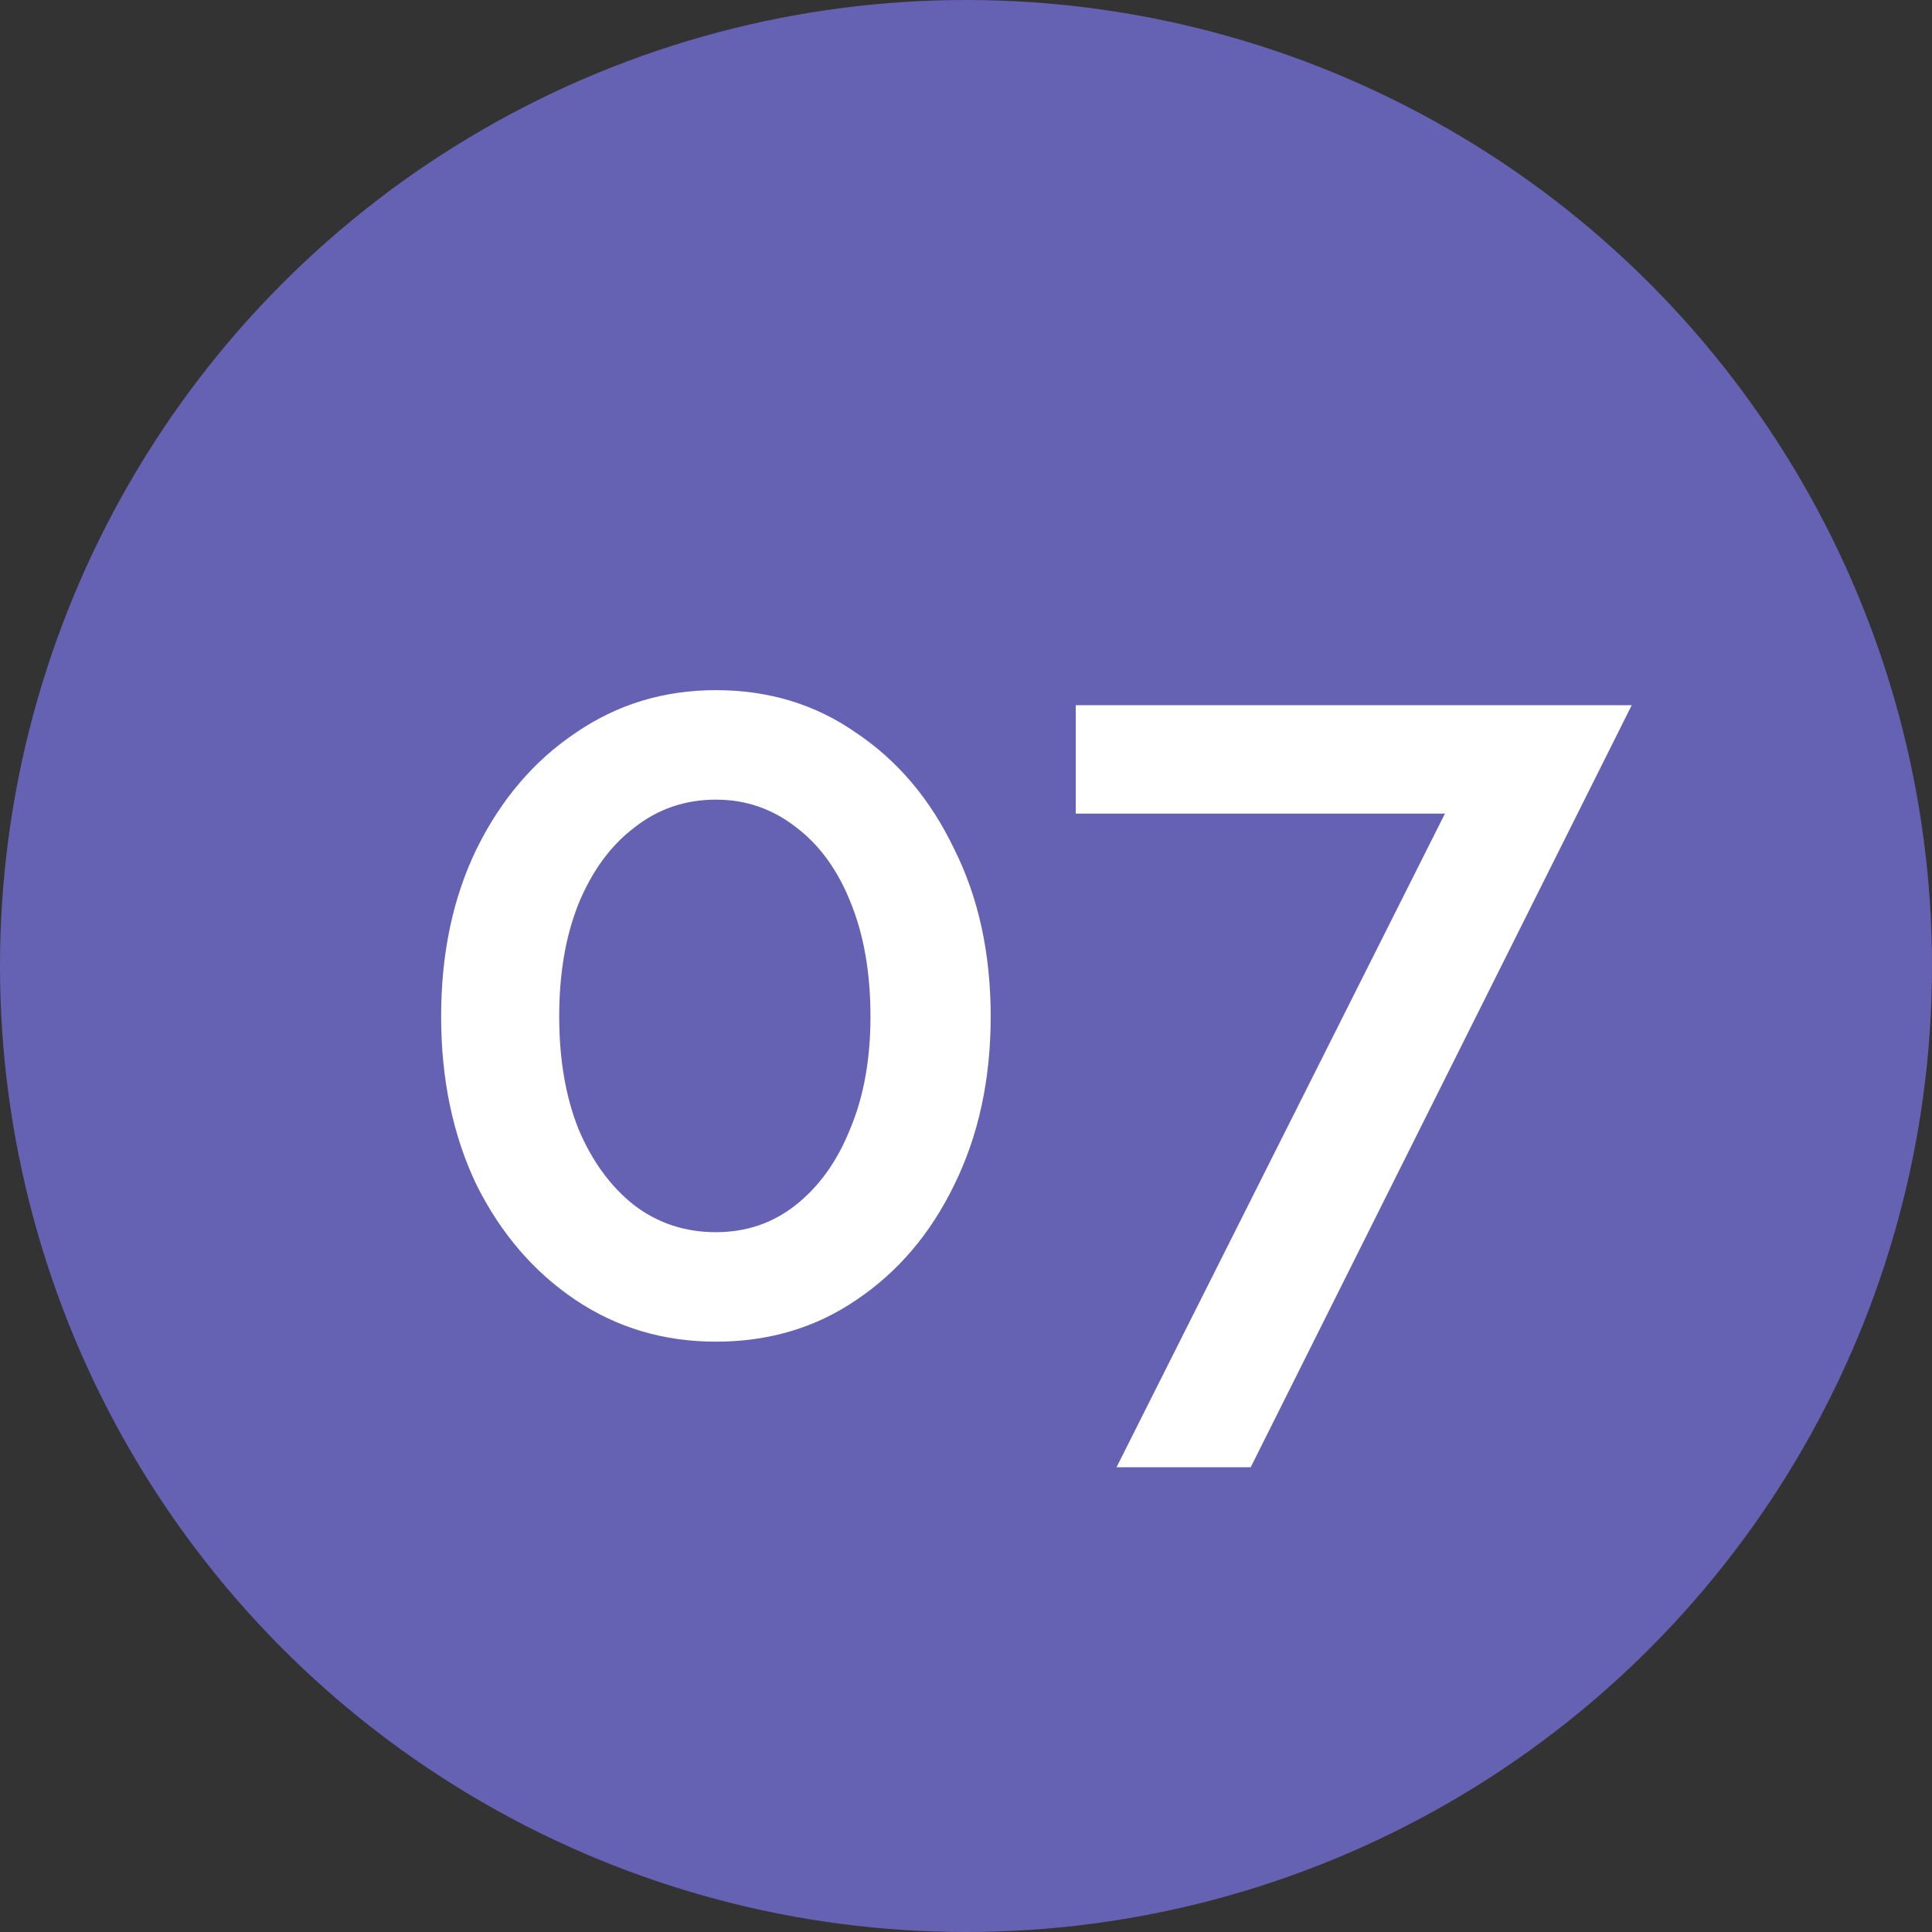 <?xml version="1.0" encoding="UTF-8"?> <svg xmlns="http://www.w3.org/2000/svg" width="45" height="45" viewBox="0 0 45 45" fill="none"><rect x="0" y="0" width="45" height="45" fill="#333333" stroke="none"/> <circle cx="22.5" cy="22.5" r="22.5" fill="#6562B3"></circle> <path d="M23.075 23.675C23.075 25.142 22.792 26.45 22.225 27.6C21.675 28.733 20.917 29.625 19.95 30.275C19 30.925 17.908 31.25 16.675 31.25C15.458 31.25 14.367 30.925 13.4 30.275C12.433 29.625 11.667 28.733 11.1 27.6C10.55 26.45 10.275 25.142 10.275 23.675C10.275 22.208 10.55 20.908 11.1 19.775C11.667 18.625 12.433 17.725 13.4 17.075C14.367 16.408 15.458 16.075 16.675 16.075C17.908 16.075 19 16.408 19.95 17.075C20.917 17.725 21.675 18.625 22.225 19.775C22.792 20.908 23.075 22.208 23.075 23.675ZM20.275 23.675C20.275 22.675 20.125 21.8 19.825 21.05C19.525 20.283 19.1 19.692 18.55 19.275C18 18.842 17.375 18.625 16.675 18.625C15.958 18.625 15.325 18.842 14.775 19.275C14.225 19.692 13.792 20.283 13.475 21.05C13.175 21.8 13.025 22.675 13.025 23.675C13.025 24.675 13.175 25.55 13.475 26.3C13.792 27.05 14.225 27.642 14.775 28.075C15.325 28.492 15.958 28.7 16.675 28.7C17.375 28.7 17.992 28.492 18.525 28.075C19.075 27.642 19.5 27.05 19.8 26.3C20.117 25.55 20.275 24.675 20.275 23.675ZM33.656 18.95H25.056V16.425H38.006L29.131 34.175H26.006L33.656 18.95Z" fill="white"></path> </svg> 